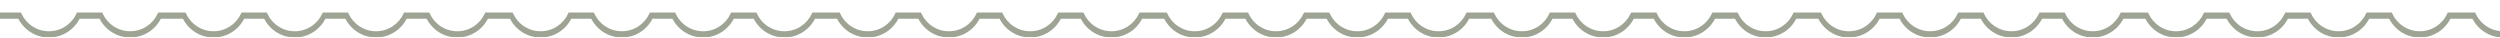 <?xml version="1.0" encoding="UTF-8"?> <svg xmlns="http://www.w3.org/2000/svg" width="1200" height="18" viewBox="0 0 1200 18" fill="none"><g opacity="0.5"><mask id="path-1-outside-1_13_980" maskUnits="userSpaceOnUse" x="-1" y="0" width="1219" height="18" fill="black"><rect fill="white" x="-1" width="1219" height="18"></rect><path d="M1216.99 1C1217 1.166 1217 1.333 1217 1.5C1217 10.06 1210.06 17 1201.5 17C1195.26 17 1189.88 13.313 1187.43 8H1175.57C1173.12 13.313 1167.74 17 1161.5 17C1155.26 17 1149.88 13.313 1147.43 8H1136.57C1134.12 13.313 1128.74 17 1122.5 17C1116.26 17 1110.88 13.313 1108.43 8H1097.57C1095.12 13.313 1089.74 17 1083.5 17C1077.26 17 1071.88 13.313 1069.43 8H1058.57C1056.12 13.313 1050.74 17 1044.5 17C1038.26 17 1032.88 13.313 1030.43 8H1018.57C1016.12 13.313 1010.74 17 1004.5 17C998.261 17 992.884 13.313 990.426 8H979.574C977.116 13.313 971.739 17 965.5 17C959.261 17 953.884 13.313 951.426 8H940.574C938.116 13.313 932.739 17 926.5 17C920.261 17 914.884 13.313 912.426 8H901.574C899.116 13.313 893.739 17 887.5 17C881.261 17 875.884 13.313 873.426 8H861.574C859.116 13.313 853.739 17 847.5 17C841.261 17 835.884 13.313 833.426 8H822.574C820.116 13.313 814.739 17 808.5 17C802.261 17 796.884 13.313 794.426 8H783.574C781.116 13.313 775.739 17 769.5 17C763.261 17 757.884 13.313 755.426 8H744.574C742.116 13.313 736.739 17 730.5 17C724.261 17 718.884 13.313 716.426 8H704.574C702.116 13.313 696.739 17 690.5 17C684.261 17 678.884 13.313 676.426 8H665.574C663.116 13.313 657.739 17 651.5 17C645.261 17 639.884 13.313 637.426 8H626.574C624.116 13.313 618.739 17 612.5 17C606.261 17 600.884 13.313 598.426 8H587.574C585.116 13.313 579.739 17 573.5 17C567.261 17 561.884 13.313 559.426 8H547.574C545.116 13.313 539.739 17 533.5 17C527.261 17 521.884 13.313 519.426 8H508.574C506.116 13.313 500.739 17 494.5 17C488.261 17 482.884 13.313 480.426 8H469.574C467.116 13.313 461.739 17 455.5 17C449.261 17 443.884 13.313 441.426 8H430.574C428.116 13.313 422.739 17 416.5 17C410.261 17 404.884 13.313 402.426 8H390.574C388.116 13.313 382.739 17 376.5 17C370.261 17 364.884 13.313 362.426 8H351.574C349.116 13.313 343.739 17 337.5 17C331.261 17 325.884 13.313 323.426 8H312.574C310.116 13.313 304.739 17 298.5 17C292.261 17 286.884 13.313 284.426 8H273.574C271.116 13.313 265.739 17 259.5 17C253.261 17 247.884 13.313 245.426 8H233.574C231.116 13.313 225.739 17 219.5 17C213.261 17 207.884 13.313 205.426 8H194.574C192.116 13.313 186.739 17 180.5 17C174.261 17 168.884 13.313 166.426 8H155.574C153.116 13.313 147.739 17 141.5 17C135.261 17 129.884 13.313 127.426 8H116.574C114.116 13.313 108.739 17 102.5 17C96.261 17 90.884 13.313 88.426 8H76.574C74.116 13.313 68.739 17 62.5 17C56.261 17 50.884 13.313 48.426 8H37.574C35.116 13.313 29.739 17 23.5 17C17.261 17 11.884 13.313 9.426 8H0V7H9.426C11.884 12.313 17.261 16 23.5 16C29.739 16 35.116 12.313 37.574 7H48.426C50.884 12.313 56.261 16 62.5 16C68.739 16 74.116 12.313 76.574 7H88.426C90.884 12.313 96.261 16 102.5 16C108.739 16 114.116 12.313 116.574 7H127.426C129.884 12.313 135.261 16 141.5 16C147.739 16 153.116 12.313 155.574 7H166.426C168.884 12.313 174.261 16 180.5 16C186.739 16 192.116 12.313 194.574 7H205.426C207.884 12.313 213.261 16 219.5 16C225.739 16 231.116 12.313 233.574 7H245.426C247.884 12.313 253.261 16 259.5 16C265.739 16 271.116 12.313 273.574 7H284.426C286.884 12.313 292.261 16 298.5 16C304.739 16 310.116 12.313 312.574 7H323.426C325.884 12.313 331.261 16 337.5 16C343.739 16 349.116 12.313 351.574 7H362.426C364.884 12.313 370.261 16 376.5 16C382.739 16 388.116 12.313 390.574 7H402.426C404.884 12.313 410.261 16 416.5 16C422.739 16 428.116 12.313 430.574 7H441.426C443.884 12.313 449.261 16 455.5 16C461.739 16 467.116 12.313 469.574 7H480.426C482.884 12.313 488.261 16 494.5 16C500.739 16 506.116 12.313 508.574 7H519.426C521.884 12.313 527.261 16 533.5 16C539.739 16 545.116 12.313 547.574 7H559.426C561.884 12.313 567.261 16 573.5 16C579.739 16 585.116 12.313 587.574 7H598.426C600.884 12.313 606.261 16 612.5 16C618.739 16 624.116 12.313 626.574 7H637.426C639.884 12.313 645.261 16 651.5 16C657.739 16 663.116 12.313 665.574 7H676.426C678.884 12.313 684.261 16 690.5 16C696.739 16 702.116 12.313 704.574 7H716.426C718.884 12.313 724.261 16 730.5 16C736.739 16 742.116 12.313 744.574 7H755.426C757.884 12.313 763.261 16 769.5 16C775.739 16 781.116 12.313 783.574 7H794.426C796.884 12.313 802.261 16 808.5 16C814.739 16 820.116 12.313 822.574 7H833.426C835.884 12.313 841.261 16 847.5 16C853.739 16 859.116 12.313 861.574 7H873.426C875.884 12.313 881.261 16 887.5 16C893.739 16 899.116 12.313 901.574 7H912.426C914.884 12.313 920.261 16 926.5 16C932.739 16 938.116 12.313 940.574 7H951.426C953.884 12.313 959.261 16 965.5 16C971.739 16 977.116 12.313 979.574 7H990.426C992.884 12.313 998.261 16 1004.5 16C1010.74 16 1016.12 12.313 1018.57 7H1030.43C1032.88 12.313 1038.26 16 1044.5 16C1050.74 16 1056.12 12.313 1058.57 7H1069.43C1071.88 12.313 1077.26 16 1083.5 16C1089.74 16 1095.12 12.313 1097.57 7H1108.43C1110.88 12.313 1116.26 16 1122.5 16C1128.74 16 1134.12 12.313 1136.57 7H1147.43C1149.88 12.313 1155.26 16 1161.5 16C1167.74 16 1173.12 12.313 1175.57 7H1187.43C1189.88 12.313 1195.26 16 1201.5 16C1209.89 16 1216.73 9.329 1216.99 1Z"></path></mask><path d="M1216.99 1C1217 1.166 1217 1.333 1217 1.5C1217 10.06 1210.06 17 1201.5 17C1195.26 17 1189.88 13.313 1187.43 8H1175.57C1173.12 13.313 1167.74 17 1161.5 17C1155.26 17 1149.88 13.313 1147.43 8H1136.57C1134.12 13.313 1128.74 17 1122.5 17C1116.26 17 1110.88 13.313 1108.43 8H1097.57C1095.12 13.313 1089.74 17 1083.5 17C1077.26 17 1071.88 13.313 1069.43 8H1058.57C1056.12 13.313 1050.74 17 1044.5 17C1038.26 17 1032.88 13.313 1030.43 8H1018.57C1016.12 13.313 1010.74 17 1004.5 17C998.261 17 992.884 13.313 990.426 8H979.574C977.116 13.313 971.739 17 965.5 17C959.261 17 953.884 13.313 951.426 8H940.574C938.116 13.313 932.739 17 926.5 17C920.261 17 914.884 13.313 912.426 8H901.574C899.116 13.313 893.739 17 887.5 17C881.261 17 875.884 13.313 873.426 8H861.574C859.116 13.313 853.739 17 847.5 17C841.261 17 835.884 13.313 833.426 8H822.574C820.116 13.313 814.739 17 808.5 17C802.261 17 796.884 13.313 794.426 8H783.574C781.116 13.313 775.739 17 769.5 17C763.261 17 757.884 13.313 755.426 8H744.574C742.116 13.313 736.739 17 730.5 17C724.261 17 718.884 13.313 716.426 8H704.574C702.116 13.313 696.739 17 690.5 17C684.261 17 678.884 13.313 676.426 8H665.574C663.116 13.313 657.739 17 651.5 17C645.261 17 639.884 13.313 637.426 8H626.574C624.116 13.313 618.739 17 612.5 17C606.261 17 600.884 13.313 598.426 8H587.574C585.116 13.313 579.739 17 573.5 17C567.261 17 561.884 13.313 559.426 8H547.574C545.116 13.313 539.739 17 533.5 17C527.261 17 521.884 13.313 519.426 8H508.574C506.116 13.313 500.739 17 494.5 17C488.261 17 482.884 13.313 480.426 8H469.574C467.116 13.313 461.739 17 455.5 17C449.261 17 443.884 13.313 441.426 8H430.574C428.116 13.313 422.739 17 416.5 17C410.261 17 404.884 13.313 402.426 8H390.574C388.116 13.313 382.739 17 376.5 17C370.261 17 364.884 13.313 362.426 8H351.574C349.116 13.313 343.739 17 337.5 17C331.261 17 325.884 13.313 323.426 8H312.574C310.116 13.313 304.739 17 298.5 17C292.261 17 286.884 13.313 284.426 8H273.574C271.116 13.313 265.739 17 259.5 17C253.261 17 247.884 13.313 245.426 8H233.574C231.116 13.313 225.739 17 219.5 17C213.261 17 207.884 13.313 205.426 8H194.574C192.116 13.313 186.739 17 180.5 17C174.261 17 168.884 13.313 166.426 8H155.574C153.116 13.313 147.739 17 141.5 17C135.261 17 129.884 13.313 127.426 8H116.574C114.116 13.313 108.739 17 102.5 17C96.261 17 90.884 13.313 88.426 8H76.574C74.116 13.313 68.739 17 62.5 17C56.261 17 50.884 13.313 48.426 8H37.574C35.116 13.313 29.739 17 23.5 17C17.261 17 11.884 13.313 9.426 8H0V7H9.426C11.884 12.313 17.261 16 23.5 16C29.739 16 35.116 12.313 37.574 7H48.426C50.884 12.313 56.261 16 62.5 16C68.739 16 74.116 12.313 76.574 7H88.426C90.884 12.313 96.261 16 102.5 16C108.739 16 114.116 12.313 116.574 7H127.426C129.884 12.313 135.261 16 141.5 16C147.739 16 153.116 12.313 155.574 7H166.426C168.884 12.313 174.261 16 180.5 16C186.739 16 192.116 12.313 194.574 7H205.426C207.884 12.313 213.261 16 219.5 16C225.739 16 231.116 12.313 233.574 7H245.426C247.884 12.313 253.261 16 259.5 16C265.739 16 271.116 12.313 273.574 7H284.426C286.884 12.313 292.261 16 298.5 16C304.739 16 310.116 12.313 312.574 7H323.426C325.884 12.313 331.261 16 337.5 16C343.739 16 349.116 12.313 351.574 7H362.426C364.884 12.313 370.261 16 376.5 16C382.739 16 388.116 12.313 390.574 7H402.426C404.884 12.313 410.261 16 416.5 16C422.739 16 428.116 12.313 430.574 7H441.426C443.884 12.313 449.261 16 455.5 16C461.739 16 467.116 12.313 469.574 7H480.426C482.884 12.313 488.261 16 494.5 16C500.739 16 506.116 12.313 508.574 7H519.426C521.884 12.313 527.261 16 533.5 16C539.739 16 545.116 12.313 547.574 7H559.426C561.884 12.313 567.261 16 573.5 16C579.739 16 585.116 12.313 587.574 7H598.426C600.884 12.313 606.261 16 612.5 16C618.739 16 624.116 12.313 626.574 7H637.426C639.884 12.313 645.261 16 651.5 16C657.739 16 663.116 12.313 665.574 7H676.426C678.884 12.313 684.261 16 690.5 16C696.739 16 702.116 12.313 704.574 7H716.426C718.884 12.313 724.261 16 730.5 16C736.739 16 742.116 12.313 744.574 7H755.426C757.884 12.313 763.261 16 769.5 16C775.739 16 781.116 12.313 783.574 7H794.426C796.884 12.313 802.261 16 808.5 16C814.739 16 820.116 12.313 822.574 7H833.426C835.884 12.313 841.261 16 847.5 16C853.739 16 859.116 12.313 861.574 7H873.426C875.884 12.313 881.261 16 887.5 16C893.739 16 899.116 12.313 901.574 7H912.426C914.884 12.313 920.261 16 926.5 16C932.739 16 938.116 12.313 940.574 7H951.426C953.884 12.313 959.261 16 965.5 16C971.739 16 977.116 12.313 979.574 7H990.426C992.884 12.313 998.261 16 1004.5 16C1010.74 16 1016.12 12.313 1018.57 7H1030.43C1032.88 12.313 1038.26 16 1044.5 16C1050.74 16 1056.12 12.313 1058.57 7H1069.43C1071.88 12.313 1077.26 16 1083.5 16C1089.74 16 1095.12 12.313 1097.57 7H1108.43C1110.88 12.313 1116.26 16 1122.5 16C1128.74 16 1134.12 12.313 1136.57 7H1147.43C1149.88 12.313 1155.26 16 1161.5 16C1167.74 16 1173.12 12.313 1175.57 7H1187.43C1189.88 12.313 1195.26 16 1201.5 16C1209.89 16 1216.73 9.329 1216.99 1Z" fill="#3E4927"></path><path d="M1216.99 1L1217.99 0.968H1215.99L1216.99 1ZM1187.43 8L1188.33 7.58L1188.06 7H1187.43V8ZM1175.57 8V7H1174.94L1174.67 7.58L1175.57 8ZM1147.43 8L1148.33 7.58L1148.06 7H1147.43V8ZM1136.57 8V7H1135.94L1135.67 7.58L1136.57 8ZM1108.43 8L1109.33 7.58L1109.06 7H1108.43V8ZM1097.57 8V7H1096.94L1096.67 7.58L1097.57 8ZM1069.43 8L1070.33 7.58L1070.06 7H1069.43V8ZM1058.57 8V7H1057.94L1057.67 7.58L1058.57 8ZM1030.43 8L1031.33 7.58L1031.06 7H1030.43V8ZM1018.57 8V7H1017.93L1017.67 7.58L1018.57 8ZM990.426 8L991.333 7.58L991.065 7H990.426V8ZM979.574 8V7H978.935L978.667 7.58L979.574 8ZM951.426 8L952.333 7.58L952.065 7H951.426V8ZM940.574 8V7H939.935L939.667 7.58L940.574 8ZM912.426 8L913.333 7.58L913.065 7H912.426V8ZM901.574 8V7H900.935L900.667 7.58L901.574 8ZM873.426 8L874.333 7.58L874.065 7H873.426V8ZM861.574 8V7H860.935L860.667 7.58L861.574 8ZM833.426 8L834.333 7.58L834.065 7H833.426V8ZM822.574 8V7H821.935L821.667 7.58L822.574 8ZM794.426 8L795.333 7.58L795.065 7H794.426V8ZM783.574 8V7H782.935L782.667 7.58L783.574 8ZM755.426 8L756.333 7.58L756.065 7H755.426V8ZM744.574 8V7H743.935L743.667 7.58L744.574 8ZM716.426 8L717.333 7.58L717.065 7H716.426V8ZM704.574 8V7H703.935L703.667 7.58L704.574 8ZM676.426 8L677.333 7.58L677.065 7H676.426V8ZM665.574 8V7H664.935L664.667 7.58L665.574 8ZM637.426 8L638.333 7.58L638.065 7H637.426V8ZM626.574 8V7H625.935L625.667 7.58L626.574 8ZM598.426 8L599.333 7.58L599.065 7H598.426V8ZM587.574 8V7H586.935L586.667 7.58L587.574 8ZM559.426 8L560.333 7.58L560.065 7H559.426V8ZM547.574 8V7H546.935L546.667 7.58L547.574 8ZM519.426 8L520.333 7.58L520.065 7H519.426V8ZM508.574 8V7H507.935L507.667 7.58L508.574 8ZM480.426 8L481.333 7.58L481.065 7H480.426V8ZM469.574 8V7H468.935L468.667 7.58L469.574 8ZM441.426 8L442.333 7.58L442.065 7H441.426V8ZM430.574 8V7H429.935L429.667 7.58L430.574 8ZM402.426 8L403.333 7.58L403.065 7H402.426V8ZM390.574 8V7H389.935L389.667 7.58L390.574 8ZM362.426 8L363.333 7.58L363.065 7H362.426V8ZM351.574 8V7H350.935L350.667 7.58L351.574 8ZM323.426 8L324.333 7.58L324.065 7H323.426V8ZM312.574 8V7H311.935L311.667 7.58L312.574 8ZM284.426 8L285.333 7.58L285.065 7H284.426V8ZM273.574 8V7H272.935L272.667 7.58L273.574 8ZM245.426 8L246.333 7.58L246.065 7H245.426V8ZM233.574 8V7H232.935L232.667 7.58L233.574 8ZM205.426 8L206.333 7.58L206.065 7H205.426V8ZM194.574 8V7H193.935L193.667 7.58L194.574 8ZM166.426 8L167.333 7.58L167.065 7H166.426V8ZM155.574 8V7H154.935L154.667 7.58L155.574 8ZM127.426 8L128.333 7.58L128.065 7H127.426V8ZM116.574 8V7H115.935L115.667 7.58L116.574 8ZM88.426 8L89.333 7.58L89.065 7H88.426V8ZM76.574 8V7H75.935L75.667 7.58L76.574 8ZM48.426 8L49.333 7.58L49.065 7H48.426V8ZM37.574 8V7H36.935L36.667 7.58L37.574 8ZM9.426 8L10.333 7.58L10.065 7H9.426V8ZM0 8H-1V9H0V8ZM0 7V6H-1V7H0ZM9.426 7L10.333 6.58L10.065 6H9.426V7ZM37.574 7V6H36.935L36.667 6.58L37.574 7ZM48.426 7L49.333 6.58L49.065 6H48.426V7ZM76.574 7V6H75.935L75.667 6.58L76.574 7ZM88.426 7L89.333 6.58L89.065 6H88.426V7ZM116.574 7V6H115.935L115.667 6.58L116.574 7ZM127.426 7L128.333 6.58L128.065 6H127.426V7ZM155.574 7V6H154.935L154.667 6.58L155.574 7ZM166.426 7L167.333 6.58L167.065 6H166.426V7ZM194.574 7V6H193.935L193.667 6.58L194.574 7ZM205.426 7L206.333 6.58L206.065 6H205.426V7ZM233.574 7V6H232.935L232.667 6.58L233.574 7ZM245.426 7L246.333 6.58L246.065 6H245.426V7ZM273.574 7V6H272.935L272.667 6.58L273.574 7ZM284.426 7L285.333 6.58L285.065 6H284.426V7ZM312.574 7V6H311.935L311.667 6.58L312.574 7ZM323.426 7L324.333 6.58L324.065 6H323.426V7ZM351.574 7V6H350.935L350.667 6.58L351.574 7ZM362.426 7L363.333 6.58L363.065 6H362.426V7ZM390.574 7V6H389.935L389.667 6.58L390.574 7ZM402.426 7L403.333 6.58L403.065 6H402.426V7ZM430.574 7V6H429.935L429.667 6.58L430.574 7ZM441.426 7L442.333 6.58L442.065 6H441.426V7ZM469.574 7V6H468.935L468.667 6.58L469.574 7ZM480.426 7L481.333 6.58L481.065 6H480.426V7ZM508.574 7V6H507.935L507.667 6.58L508.574 7ZM519.426 7L520.333 6.58L520.065 6H519.426V7ZM547.574 7V6H546.935L546.667 6.58L547.574 7ZM559.426 7L560.333 6.58L560.065 6H559.426V7ZM587.574 7V6H586.935L586.667 6.58L587.574 7ZM598.426 7L599.333 6.58L599.065 6H598.426V7ZM626.574 7V6H625.935L625.667 6.58L626.574 7ZM637.426 7L638.333 6.58L638.065 6H637.426V7ZM665.574 7V6H664.935L664.667 6.58L665.574 7ZM676.426 7L677.333 6.58L677.065 6H676.426V7ZM704.574 7V6H703.935L703.667 6.58L704.574 7ZM716.426 7L717.333 6.58L717.065 6H716.426V7ZM744.574 7V6H743.935L743.667 6.58L744.574 7ZM755.426 7L756.333 6.58L756.065 6H755.426V7ZM783.574 7V6H782.935L782.667 6.58L783.574 7ZM794.426 7L795.333 6.58L795.065 6H794.426V7ZM822.574 7V6H821.935L821.667 6.58L822.574 7ZM833.426 7L834.333 6.58L834.065 6H833.426V7ZM861.574 7V6H860.935L860.667 6.58L861.574 7ZM873.426 7L874.333 6.58L874.065 6H873.426V7ZM901.574 7V6H900.935L900.667 6.58L901.574 7ZM912.426 7L913.333 6.58L913.065 6H912.426V7ZM940.574 7V6H939.935L939.667 6.58L940.574 7ZM951.426 7L952.333 6.58L952.065 6H951.426V7ZM979.574 7V6H978.935L978.667 6.58L979.574 7ZM990.426 7L991.333 6.58L991.065 6H990.426V7ZM1018.57 7V6H1017.93L1017.67 6.58L1018.57 7ZM1030.43 7L1031.33 6.58L1031.06 6H1030.43V7ZM1058.57 7V6H1057.94L1057.67 6.58L1058.57 7ZM1069.43 7L1070.33 6.58L1070.06 6H1069.43V7ZM1097.57 7V6H1096.94L1096.67 6.58L1097.57 7ZM1108.43 7L1109.33 6.58L1109.06 6H1108.43V7ZM1136.57 7V6H1135.94L1135.67 6.58L1136.57 7ZM1147.43 7L1148.33 6.58L1148.06 6H1147.43V7ZM1175.57 7V6H1174.94L1174.67 6.58L1175.57 7ZM1187.43 7L1188.33 6.58L1188.06 6H1187.43V7ZM1216.99 1L1215.99 1.032C1216 1.196 1216 1.349 1216 1.5H1217H1218C1218 1.316 1217.99 1.136 1217.99 0.968L1216.99 1ZM1217 1.5H1216C1216 9.508 1209.51 16 1201.5 16V17V18C1210.61 18 1218 10.613 1218 1.5H1217ZM1201.5 17V16C1195.67 16 1190.63 12.553 1188.33 7.58L1187.43 8L1186.52 8.42C1189.13 14.074 1194.86 18 1201.5 18V17ZM1187.43 8V7H1175.57V8V9H1187.43V8ZM1175.57 8L1174.67 7.58C1172.37 12.553 1167.33 16 1161.5 16V17V18C1168.14 18 1173.87 14.074 1176.48 8.42L1175.57 8ZM1161.5 17V16C1155.67 16 1150.63 12.553 1148.33 7.58L1147.43 8L1146.52 8.42C1149.13 14.074 1154.86 18 1161.5 18V17ZM1147.43 8V7H1136.57V8V9H1147.43V8ZM1136.57 8L1135.67 7.58C1133.37 12.553 1128.33 16 1122.5 16V17V18C1129.14 18 1134.87 14.074 1137.48 8.42L1136.57 8ZM1122.5 17V16C1116.67 16 1111.63 12.553 1109.33 7.58L1108.43 8L1107.52 8.42C1110.13 14.074 1115.86 18 1122.5 18V17ZM1108.43 8V7H1097.57V8V9H1108.43V8ZM1097.57 8L1096.67 7.58C1094.37 12.553 1089.33 16 1083.5 16V17V18C1090.14 18 1095.87 14.074 1098.48 8.42L1097.57 8ZM1083.5 17V16C1077.67 16 1072.63 12.553 1070.33 7.58L1069.43 8L1068.52 8.42C1071.13 14.074 1076.86 18 1083.5 18V17ZM1069.43 8V7H1058.57V8V9H1069.43V8ZM1058.57 8L1057.67 7.58C1055.37 12.553 1050.33 16 1044.5 16V17V18C1051.14 18 1056.87 14.074 1059.48 8.42L1058.57 8ZM1044.5 17V16C1038.67 16 1033.63 12.553 1031.33 7.58L1030.43 8L1029.52 8.42C1032.13 14.074 1037.86 18 1044.5 18V17ZM1030.43 8V7H1018.57V8V9H1030.43V8ZM1018.57 8L1017.67 7.58C1015.37 12.553 1010.33 16 1004.5 16V17V18C1011.14 18 1016.87 14.074 1019.48 8.42L1018.57 8ZM1004.5 17V16C998.665 16 993.634 12.553 991.333 7.58L990.426 8L989.518 8.42C992.134 14.074 997.857 18 1004.5 18V17ZM990.426 8V7H979.574V8V9H990.426V8ZM979.574 8L978.667 7.58C976.366 12.553 971.335 16 965.5 16V17V18C972.143 18 977.866 14.074 980.482 8.42L979.574 8ZM965.5 17V16C959.665 16 954.634 12.553 952.333 7.58L951.426 8L950.518 8.42C953.134 14.074 958.857 18 965.5 18V17ZM951.426 8V7H940.574V8V9H951.426V8ZM940.574 8L939.667 7.58C937.366 12.553 932.335 16 926.5 16V17V18C933.143 18 938.866 14.074 941.482 8.42L940.574 8ZM926.5 17V16C920.665 16 915.634 12.553 913.333 7.58L912.426 8L911.518 8.42C914.134 14.074 919.857 18 926.5 18V17ZM912.426 8V7H901.574V8V9H912.426V8ZM901.574 8L900.667 7.58C898.366 12.553 893.335 16 887.5 16V17V18C894.143 18 899.866 14.074 902.482 8.42L901.574 8ZM887.5 17V16C881.665 16 876.634 12.553 874.333 7.58L873.426 8L872.518 8.42C875.134 14.074 880.857 18 887.5 18V17ZM873.426 8V7H861.574V8V9H873.426V8ZM861.574 8L860.667 7.58C858.366 12.553 853.335 16 847.5 16V17V18C854.143 18 859.866 14.074 862.482 8.42L861.574 8ZM847.5 17V16C841.665 16 836.634 12.553 834.333 7.58L833.426 8L832.518 8.42C835.134 14.074 840.857 18 847.5 18V17ZM833.426 8V7H822.574V8V9H833.426V8ZM822.574 8L821.667 7.58C819.366 12.553 814.335 16 808.5 16V17V18C815.143 18 820.866 14.074 823.482 8.42L822.574 8ZM808.5 17V16C802.665 16 797.634 12.553 795.333 7.58L794.426 8L793.518 8.42C796.134 14.074 801.857 18 808.5 18V17ZM794.426 8V7H783.574V8V9H794.426V8ZM783.574 8L782.667 7.58C780.366 12.553 775.335 16 769.5 16V17V18C776.143 18 781.866 14.074 784.482 8.42L783.574 8ZM769.5 17V16C763.665 16 758.634 12.553 756.333 7.58L755.426 8L754.518 8.42C757.134 14.074 762.857 18 769.5 18V17ZM755.426 8V7H744.574V8V9H755.426V8ZM744.574 8L743.667 7.58C741.366 12.553 736.335 16 730.5 16V17V18C737.143 18 742.866 14.074 745.482 8.42L744.574 8ZM730.5 17V16C724.665 16 719.634 12.553 717.333 7.58L716.426 8L715.518 8.42C718.134 14.074 723.857 18 730.5 18V17ZM716.426 8V7H704.574V8V9H716.426V8ZM704.574 8L703.667 7.58C701.366 12.553 696.335 16 690.5 16V17V18C697.143 18 702.866 14.074 705.482 8.42L704.574 8ZM690.5 17V16C684.665 16 679.634 12.553 677.333 7.58L676.426 8L675.518 8.42C678.134 14.074 683.857 18 690.5 18V17ZM676.426 8V7H665.574V8V9H676.426V8ZM665.574 8L664.667 7.58C662.366 12.553 657.335 16 651.5 16V17V18C658.143 18 663.866 14.074 666.482 8.42L665.574 8ZM651.5 17V16C645.665 16 640.634 12.553 638.333 7.58L637.426 8L636.518 8.42C639.134 14.074 644.857 18 651.5 18V17ZM637.426 8V7H626.574V8V9H637.426V8ZM626.574 8L625.667 7.58C623.366 12.553 618.335 16 612.5 16V17V18C619.143 18 624.866 14.074 627.482 8.42L626.574 8ZM612.5 17V16C606.665 16 601.634 12.553 599.333 7.58L598.426 8L597.518 8.42C600.134 14.074 605.857 18 612.5 18V17ZM598.426 8V7H587.574V8V9H598.426V8ZM587.574 8L586.667 7.58C584.366 12.553 579.335 16 573.5 16V17V18C580.143 18 585.866 14.074 588.482 8.42L587.574 8ZM573.5 17V16C567.665 16 562.634 12.553 560.333 7.58L559.426 8L558.518 8.42C561.134 14.074 566.857 18 573.5 18V17ZM559.426 8V7H547.574V8V9H559.426V8ZM547.574 8L546.667 7.58C544.366 12.553 539.335 16 533.5 16V17V18C540.143 18 545.866 14.074 548.482 8.42L547.574 8ZM533.5 17V16C527.665 16 522.634 12.553 520.333 7.58L519.426 8L518.518 8.42C521.134 14.074 526.857 18 533.5 18V17ZM519.426 8V7H508.574V8V9H519.426V8ZM508.574 8L507.667 7.58C505.366 12.553 500.335 16 494.5 16V17V18C501.143 18 506.866 14.074 509.482 8.42L508.574 8ZM494.5 17V16C488.665 16 483.634 12.553 481.333 7.58L480.426 8L479.518 8.42C482.134 14.074 487.857 18 494.5 18V17ZM480.426 8V7H469.574V8V9H480.426V8ZM469.574 8L468.667 7.58C466.366 12.553 461.335 16 455.5 16V17V18C462.143 18 467.866 14.074 470.482 8.42L469.574 8ZM455.5 17V16C449.665 16 444.634 12.553 442.333 7.58L441.426 8L440.518 8.42C443.134 14.074 448.857 18 455.5 18V17ZM441.426 8V7H430.574V8V9H441.426V8ZM430.574 8L429.667 7.58C427.366 12.553 422.335 16 416.5 16V17V18C423.143 18 428.866 14.074 431.482 8.42L430.574 8ZM416.5 17V16C410.665 16 405.634 12.553 403.333 7.58L402.426 8L401.518 8.42C404.134 14.074 409.857 18 416.5 18V17ZM402.426 8V7H390.574V8V9H402.426V8ZM390.574 8L389.667 7.58C387.366 12.553 382.335 16 376.5 16V17V18C383.143 18 388.866 14.074 391.482 8.42L390.574 8ZM376.5 17V16C370.665 16 365.634 12.553 363.333 7.58L362.426 8L361.518 8.42C364.134 14.074 369.857 18 376.5 18V17ZM362.426 8V7H351.574V8V9H362.426V8ZM351.574 8L350.667 7.58C348.366 12.553 343.335 16 337.5 16V17V18C344.143 18 349.866 14.074 352.482 8.42L351.574 8ZM337.5 17V16C331.665 16 326.634 12.553 324.333 7.58L323.426 8L322.518 8.42C325.134 14.074 330.857 18 337.5 18V17ZM323.426 8V7H312.574V8V9H323.426V8ZM312.574 8L311.667 7.58C309.366 12.553 304.335 16 298.5 16V17V18C305.143 18 310.866 14.074 313.482 8.42L312.574 8ZM298.5 17V16C292.665 16 287.634 12.553 285.333 7.58L284.426 8L283.518 8.42C286.134 14.074 291.857 18 298.5 18V17ZM284.426 8V7H273.574V8V9H284.426V8ZM273.574 8L272.667 7.58C270.366 12.553 265.335 16 259.5 16V17V18C266.143 18 271.866 14.074 274.482 8.42L273.574 8ZM259.5 17V16C253.665 16 248.634 12.553 246.333 7.58L245.426 8L244.518 8.42C247.134 14.074 252.857 18 259.5 18V17ZM245.426 8V7H233.574V8V9H245.426V8ZM233.574 8L232.667 7.58C230.366 12.553 225.335 16 219.5 16V17V18C226.143 18 231.866 14.074 234.482 8.42L233.574 8ZM219.5 17V16C213.665 16 208.634 12.553 206.333 7.58L205.426 8L204.518 8.42C207.134 14.074 212.857 18 219.5 18V17ZM205.426 8V7H194.574V8V9H205.426V8ZM194.574 8L193.667 7.58C191.366 12.553 186.335 16 180.5 16V17V18C187.143 18 192.866 14.074 195.482 8.42L194.574 8ZM180.5 17V16C174.665 16 169.634 12.553 167.333 7.58L166.426 8L165.518 8.42C168.134 14.074 173.857 18 180.5 18V17ZM166.426 8V7H155.574V8V9H166.426V8ZM155.574 8L154.667 7.58C152.366 12.553 147.335 16 141.5 16V17V18C148.143 18 153.866 14.074 156.482 8.42L155.574 8ZM141.5 17V16C135.665 16 130.634 12.553 128.333 7.58L127.426 8L126.518 8.42C129.134 14.074 134.857 18 141.5 18V17ZM127.426 8V7H116.574V8V9H127.426V8ZM116.574 8L115.667 7.58C113.366 12.553 108.335 16 102.5 16V17V18C109.143 18 114.866 14.074 117.482 8.42L116.574 8ZM102.5 17V16C96.665 16 91.634 12.553 89.333 7.58L88.426 8L87.518 8.42C90.134 14.074 95.857 18 102.5 18V17ZM88.426 8V7H76.574V8V9H88.426V8ZM76.574 8L75.667 7.58C73.366 12.553 68.335 16 62.5 16V17V18C69.143 18 74.866 14.074 77.482 8.42L76.574 8ZM62.5 17V16C56.665 16 51.634 12.553 49.333 7.58L48.426 8L47.518 8.42C50.134 14.074 55.857 18 62.5 18V17ZM48.426 8V7H37.574V8V9H48.426V8ZM37.574 8L36.667 7.58C34.366 12.553 29.335 16 23.5 16V17V18C30.143 18 35.866 14.074 38.482 8.42L37.574 8ZM23.5 17V16C17.665 16 12.634 12.553 10.333 7.58L9.426 8L8.518 8.42C11.134 14.074 16.857 18 23.5 18V17ZM9.426 8V7H0V8V9H9.426V8ZM0 8H1V7H0H-1V8H0ZM0 7V8H9.426V7V6H0V7ZM9.426 7L8.518 7.42C11.134 13.074 16.857 17 23.5 17V16V15C17.665 15 12.634 11.553 10.333 6.58L9.426 7ZM23.5 16V17C30.143 17 35.866 13.074 38.482 7.42L37.574 7L36.667 6.58C34.366 11.553 29.335 15 23.5 15V16ZM37.574 7V8H48.426V7V6H37.574V7ZM48.426 7L47.518 7.42C50.134 13.074 55.857 17 62.5 17V16V15C56.665 15 51.634 11.553 49.333 6.58L48.426 7ZM62.5 16V17C69.143 17 74.866 13.074 77.482 7.42L76.574 7L75.667 6.58C73.366 11.553 68.335 15 62.5 15V16ZM76.574 7V8H88.426V7V6H76.574V7ZM88.426 7L87.518 7.42C90.134 13.074 95.857 17 102.5 17V16V15C96.665 15 91.634 11.553 89.333 6.58L88.426 7ZM102.5 16V17C109.143 17 114.866 13.074 117.482 7.42L116.574 7L115.667 6.58C113.366 11.553 108.335 15 102.5 15V16ZM116.574 7V8H127.426V7V6H116.574V7ZM127.426 7L126.518 7.42C129.134 13.074 134.857 17 141.5 17V16V15C135.665 15 130.634 11.553 128.333 6.58L127.426 7ZM141.5 16V17C148.143 17 153.866 13.074 156.482 7.42L155.574 7L154.667 6.58C152.366 11.553 147.335 15 141.5 15V16ZM155.574 7V8H166.426V7V6H155.574V7ZM166.426 7L165.518 7.42C168.134 13.074 173.857 17 180.5 17V16V15C174.665 15 169.634 11.553 167.333 6.58L166.426 7ZM180.5 16V17C187.143 17 192.866 13.074 195.482 7.42L194.574 7L193.667 6.58C191.366 11.553 186.335 15 180.5 15V16ZM194.574 7V8H205.426V7V6H194.574V7ZM205.426 7L204.518 7.42C207.134 13.074 212.857 17 219.5 17V16V15C213.665 15 208.634 11.553 206.333 6.58L205.426 7ZM219.5 16V17C226.143 17 231.866 13.074 234.482 7.42L233.574 7L232.667 6.58C230.366 11.553 225.335 15 219.5 15V16ZM233.574 7V8H245.426V7V6H233.574V7ZM245.426 7L244.518 7.42C247.134 13.074 252.857 17 259.5 17V16V15C253.665 15 248.634 11.553 246.333 6.58L245.426 7ZM259.5 16V17C266.143 17 271.866 13.074 274.482 7.42L273.574 7L272.667 6.58C270.366 11.553 265.335 15 259.5 15V16ZM273.574 7V8H284.426V7V6H273.574V7ZM284.426 7L283.518 7.42C286.134 13.074 291.857 17 298.5 17V16V15C292.665 15 287.634 11.553 285.333 6.58L284.426 7ZM298.5 16V17C305.143 17 310.866 13.074 313.482 7.42L312.574 7L311.667 6.58C309.366 11.553 304.335 15 298.5 15V16ZM312.574 7V8H323.426V7V6H312.574V7ZM323.426 7L322.518 7.42C325.134 13.074 330.857 17 337.5 17V16V15C331.665 15 326.634 11.553 324.333 6.58L323.426 7ZM337.5 16V17C344.143 17 349.866 13.074 352.482 7.42L351.574 7L350.667 6.58C348.366 11.553 343.335 15 337.5 15V16ZM351.574 7V8H362.426V7V6H351.574V7ZM362.426 7L361.518 7.42C364.134 13.074 369.857 17 376.5 17V16V15C370.665 15 365.634 11.553 363.333 6.58L362.426 7ZM376.5 16V17C383.143 17 388.866 13.074 391.482 7.42L390.574 7L389.667 6.58C387.366 11.553 382.335 15 376.5 15V16ZM390.574 7V8H402.426V7V6H390.574V7ZM402.426 7L401.518 7.42C404.134 13.074 409.857 17 416.5 17V16V15C410.665 15 405.634 11.553 403.333 6.58L402.426 7ZM416.5 16V17C423.143 17 428.866 13.074 431.482 7.42L430.574 7L429.667 6.58C427.366 11.553 422.335 15 416.5 15V16ZM430.574 7V8H441.426V7V6H430.574V7ZM441.426 7L440.518 7.42C443.134 13.074 448.857 17 455.5 17V16V15C449.665 15 444.634 11.553 442.333 6.58L441.426 7ZM455.5 16V17C462.143 17 467.866 13.074 470.482 7.42L469.574 7L468.667 6.58C466.366 11.553 461.335 15 455.5 15V16ZM469.574 7V8H480.426V7V6H469.574V7ZM480.426 7L479.518 7.42C482.134 13.074 487.857 17 494.5 17V16V15C488.665 15 483.634 11.553 481.333 6.58L480.426 7ZM494.5 16V17C501.143 17 506.866 13.074 509.482 7.42L508.574 7L507.667 6.58C505.366 11.553 500.335 15 494.5 15V16ZM508.574 7V8H519.426V7V6H508.574V7ZM519.426 7L518.518 7.42C521.134 13.074 526.857 17 533.5 17V16V15C527.665 15 522.634 11.553 520.333 6.58L519.426 7ZM533.5 16V17C540.143 17 545.866 13.074 548.482 7.42L547.574 7L546.667 6.58C544.366 11.553 539.335 15 533.5 15V16ZM547.574 7V8H559.426V7V6H547.574V7ZM559.426 7L558.518 7.42C561.134 13.074 566.857 17 573.5 17V16V15C567.665 15 562.634 11.553 560.333 6.58L559.426 7ZM573.5 16V17C580.143 17 585.866 13.074 588.482 7.42L587.574 7L586.667 6.58C584.366 11.553 579.335 15 573.5 15V16ZM587.574 7V8H598.426V7V6H587.574V7ZM598.426 7L597.518 7.42C600.134 13.074 605.857 17 612.5 17V16V15C606.665 15 601.634 11.553 599.333 6.58L598.426 7ZM612.5 16V17C619.143 17 624.866 13.074 627.482 7.42L626.574 7L625.667 6.58C623.366 11.553 618.335 15 612.5 15V16ZM626.574 7V8H637.426V7V6H626.574V7ZM637.426 7L636.518 7.42C639.134 13.074 644.857 17 651.5 17V16V15C645.665 15 640.634 11.553 638.333 6.58L637.426 7ZM651.5 16V17C658.143 17 663.866 13.074 666.482 7.42L665.574 7L664.667 6.58C662.366 11.553 657.335 15 651.5 15V16ZM665.574 7V8H676.426V7V6H665.574V7ZM676.426 7L675.518 7.42C678.134 13.074 683.857 17 690.5 17V16V15C684.665 15 679.634 11.553 677.333 6.58L676.426 7ZM690.5 16V17C697.143 17 702.866 13.074 705.482 7.42L704.574 7L703.667 6.58C701.366 11.553 696.335 15 690.5 15V16ZM704.574 7V8H716.426V7V6H704.574V7ZM716.426 7L715.518 7.42C718.134 13.074 723.857 17 730.5 17V16V15C724.665 15 719.634 11.553 717.333 6.58L716.426 7ZM730.5 16V17C737.143 17 742.866 13.074 745.482 7.42L744.574 7L743.667 6.58C741.366 11.553 736.335 15 730.5 15V16ZM744.574 7V8H755.426V7V6H744.574V7ZM755.426 7L754.518 7.42C757.134 13.074 762.857 17 769.5 17V16V15C763.665 15 758.634 11.553 756.333 6.58L755.426 7ZM769.5 16V17C776.143 17 781.866 13.074 784.482 7.42L783.574 7L782.667 6.58C780.366 11.553 775.335 15 769.5 15V16ZM783.574 7V8H794.426V7V6H783.574V7ZM794.426 7L793.518 7.42C796.134 13.074 801.857 17 808.5 17V16V15C802.665 15 797.634 11.553 795.333 6.58L794.426 7ZM808.5 16V17C815.143 17 820.866 13.074 823.482 7.42L822.574 7L821.667 6.58C819.366 11.553 814.335 15 808.5 15V16ZM822.574 7V8H833.426V7V6H822.574V7ZM833.426 7L832.518 7.42C835.134 13.074 840.857 17 847.5 17V16V15C841.665 15 836.634 11.553 834.333 6.58L833.426 7ZM847.5 16V17C854.143 17 859.866 13.074 862.482 7.42L861.574 7L860.667 6.58C858.366 11.553 853.335 15 847.5 15V16ZM861.574 7V8H873.426V7V6H861.574V7ZM873.426 7L872.518 7.42C875.134 13.074 880.857 17 887.5 17V16V15C881.665 15 876.634 11.553 874.333 6.58L873.426 7ZM887.5 16V17C894.143 17 899.866 13.074 902.482 7.42L901.574 7L900.667 6.58C898.366 11.553 893.335 15 887.5 15V16ZM901.574 7V8H912.426V7V6H901.574V7ZM912.426 7L911.518 7.42C914.134 13.074 919.857 17 926.5 17V16V15C920.665 15 915.634 11.553 913.333 6.58L912.426 7ZM926.5 16V17C933.143 17 938.866 13.074 941.482 7.42L940.574 7L939.667 6.58C937.366 11.553 932.335 15 926.5 15V16ZM940.574 7V8H951.426V7V6H940.574V7ZM951.426 7L950.518 7.42C953.134 13.074 958.857 17 965.5 17V16V15C959.665 15 954.634 11.553 952.333 6.58L951.426 7ZM965.5 16V17C972.143 17 977.866 13.074 980.482 7.42L979.574 7L978.667 6.58C976.366 11.553 971.335 15 965.5 15V16ZM979.574 7V8H990.426V7V6H979.574V7ZM990.426 7L989.518 7.42C992.134 13.074 997.857 17 1004.5 17V16V15C998.665 15 993.634 11.553 991.333 6.58L990.426 7ZM1004.5 16V17C1011.14 17 1016.87 13.074 1019.48 7.42L1018.57 7L1017.67 6.58C1015.37 11.553 1010.33 15 1004.5 15V16ZM1018.57 7V8H1030.43V7V6H1018.57V7ZM1030.43 7L1029.52 7.42C1032.13 13.074 1037.86 17 1044.5 17V16V15C1038.67 15 1033.63 11.553 1031.33 6.58L1030.43 7ZM1044.5 16V17C1051.14 17 1056.87 13.074 1059.48 7.42L1058.57 7L1057.67 6.58C1055.37 11.553 1050.33 15 1044.5 15V16ZM1058.57 7V8H1069.43V7V6H1058.57V7ZM1069.43 7L1068.52 7.42C1071.13 13.074 1076.86 17 1083.5 17V16V15C1077.67 15 1072.63 11.553 1070.33 6.58L1069.43 7ZM1083.5 16V17C1090.14 17 1095.87 13.074 1098.48 7.42L1097.57 7L1096.67 6.58C1094.37 11.553 1089.33 15 1083.5 15V16ZM1097.57 7V8H1108.43V7V6H1097.57V7ZM1108.43 7L1107.52 7.42C1110.13 13.074 1115.86 17 1122.5 17V16V15C1116.67 15 1111.63 11.553 1109.33 6.58L1108.43 7ZM1122.5 16V17C1129.14 17 1134.87 13.074 1137.48 7.42L1136.57 7L1135.67 6.58C1133.37 11.553 1128.33 15 1122.5 15V16ZM1136.57 7V8H1147.43V7V6H1136.57V7ZM1147.43 7L1146.52 7.42C1149.13 13.074 1154.86 17 1161.5 17V16V15C1155.67 15 1150.63 11.553 1148.33 6.58L1147.43 7ZM1161.5 16V17C1168.14 17 1173.87 13.074 1176.48 7.42L1175.57 7L1174.67 6.58C1172.37 11.553 1167.33 15 1161.5 15V16ZM1175.57 7V8H1187.43V7V6H1175.57V7ZM1187.43 7L1186.52 7.42C1189.13 13.074 1194.86 17 1201.5 17V16V15C1195.67 15 1190.63 11.553 1188.33 6.58L1187.43 7ZM1201.5 16V17C1210.43 17 1217.71 9.898 1217.99 1.032L1216.99 1L1215.99 0.968C1215.74 8.76 1209.35 15 1201.5 15V16Z" fill="#3E4927" mask="url(#path-1-outside-1_13_980)"></path></g></svg> 